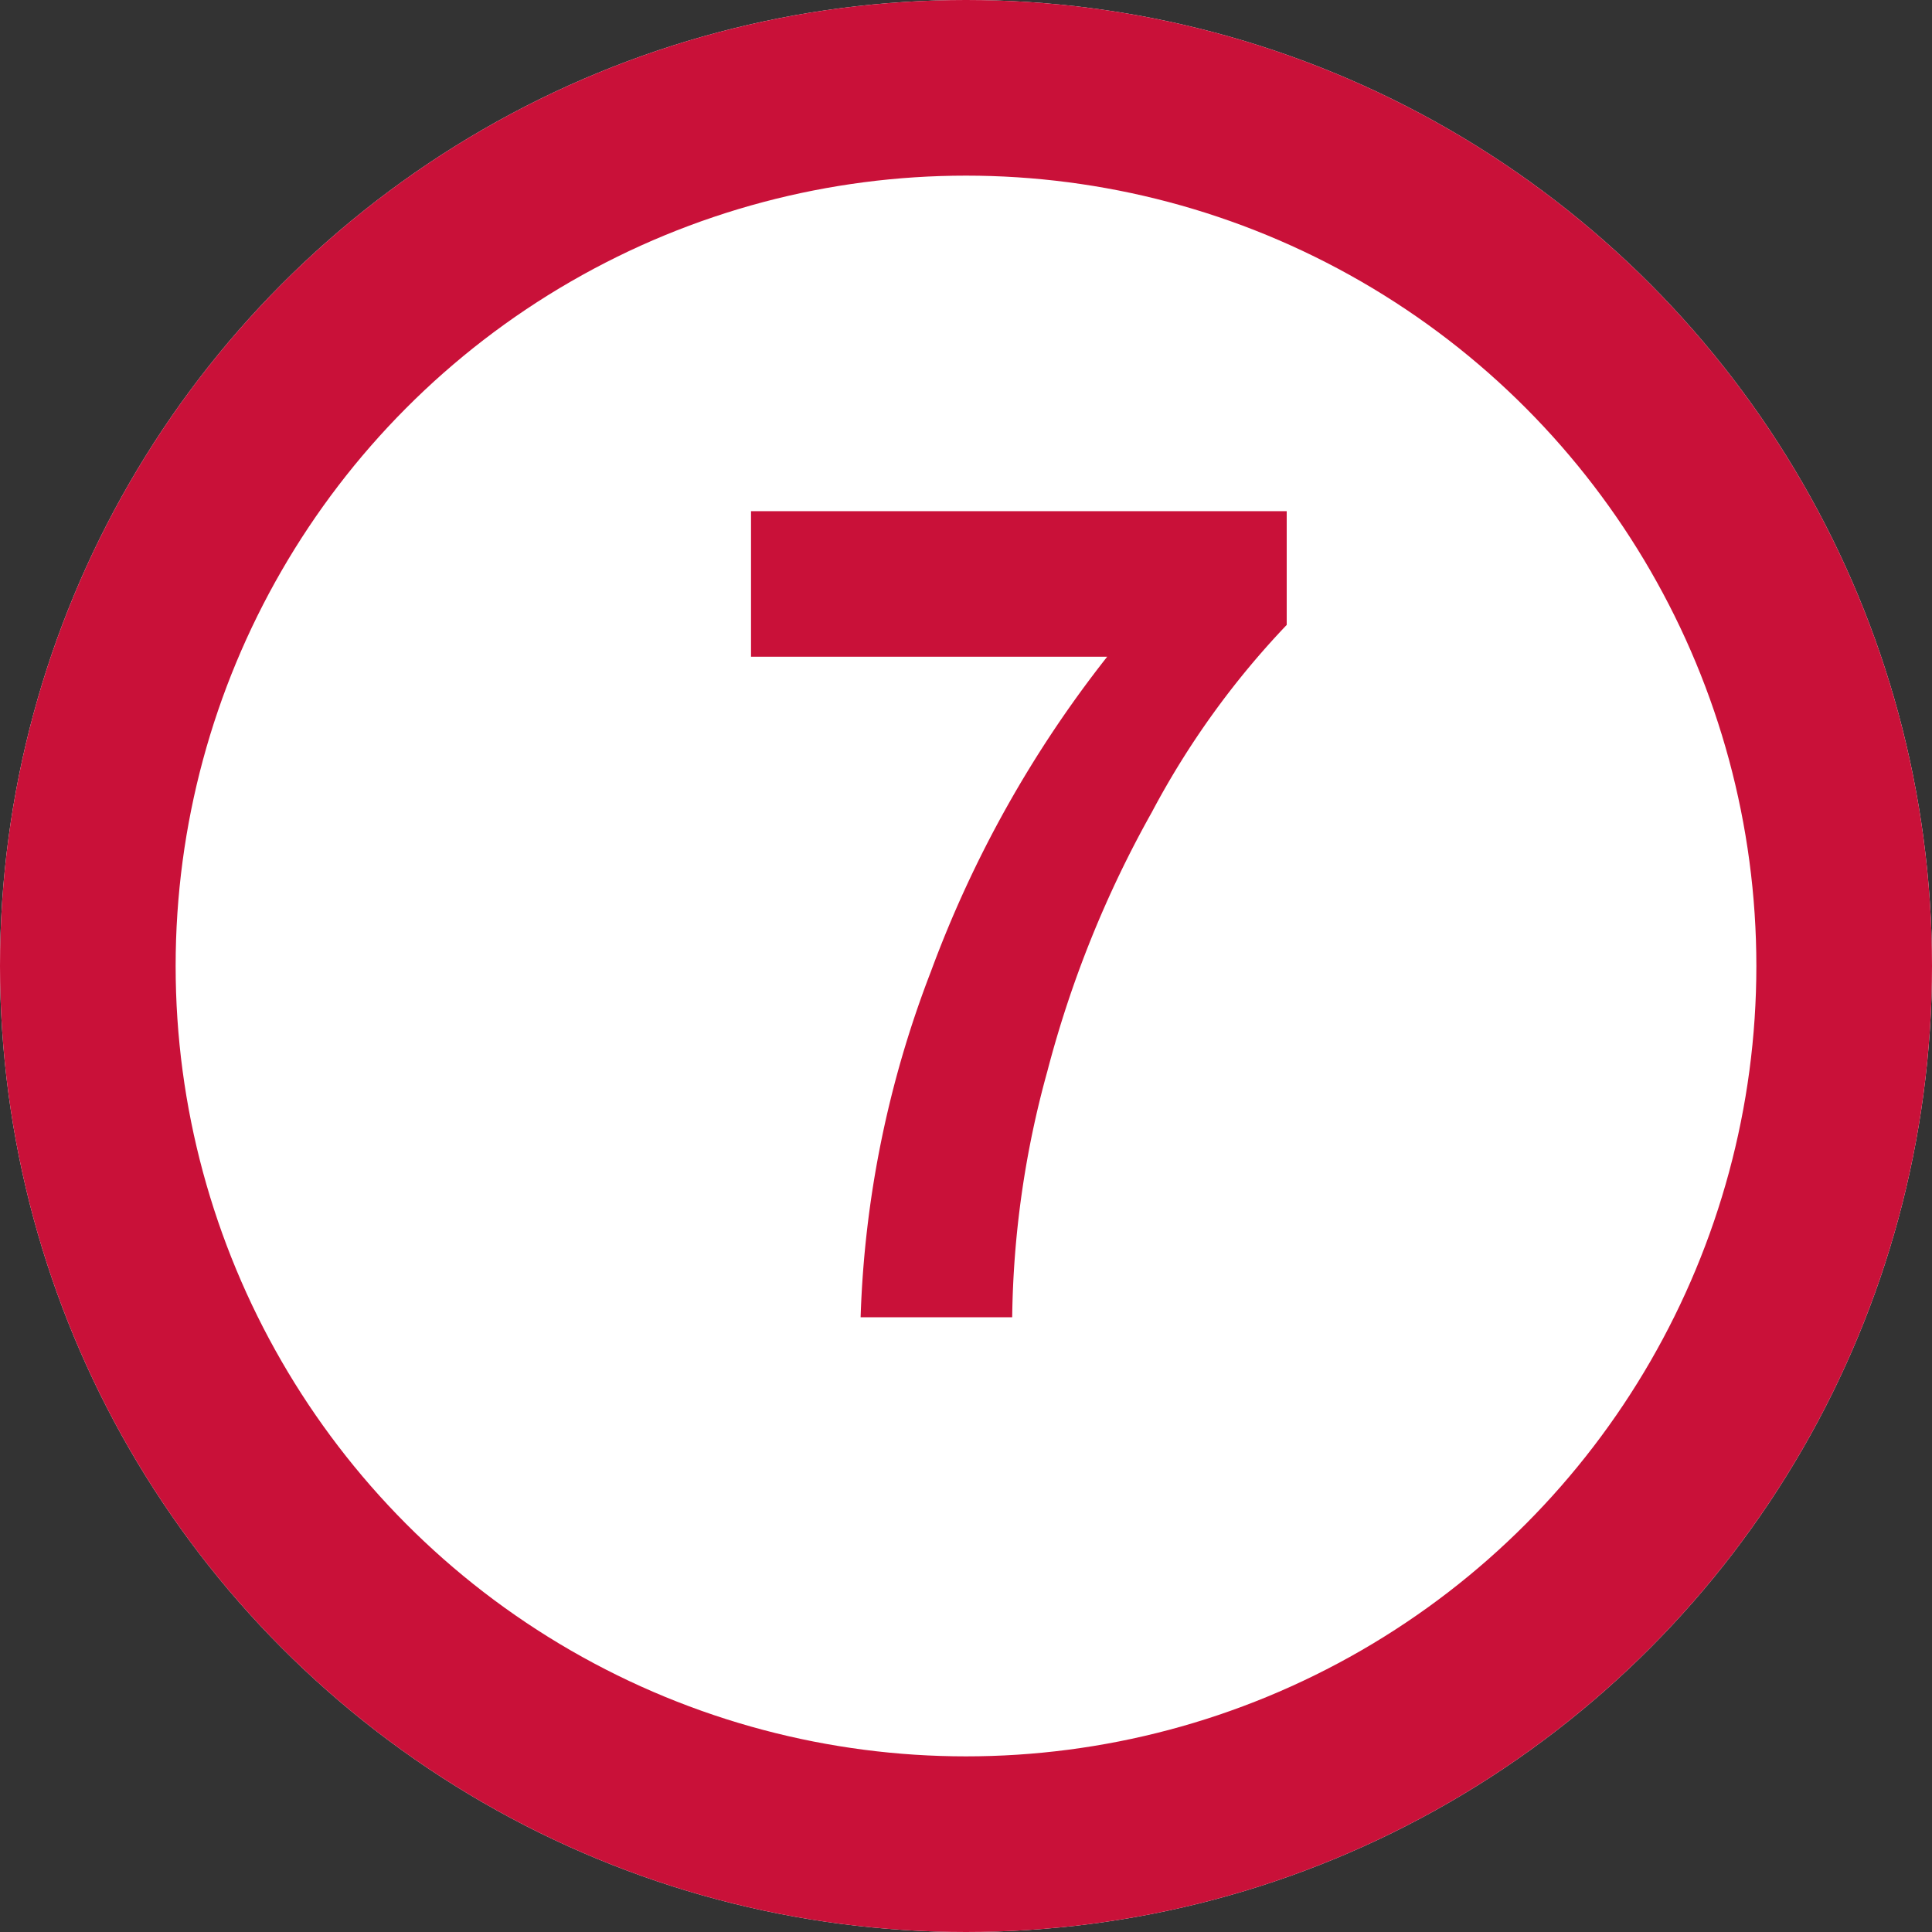 <svg xmlns="http://www.w3.org/2000/svg" width="22" height="22" viewBox="0 0 22 22">
  <rect x="0" y="0" width="22" height="22" fill="#333333" stroke="none"/>
  <g id="_07" data-name="07" transform="translate(-40 -1151)">
    <g id="bg" transform="translate(40 1151)" fill="#fff" stroke="#c91139" stroke-width="2">
      <circle cx="11" cy="11" r="11" stroke="none"/>
      <circle cx="11" cy="11" r="10" fill="none"/>
    </g>
    <path id="パス_7998" data-name="パス 7998" d="M.552-7.522V-9.179h6.1v1.295A9.6,9.6,0,0,0,5.116-5.751,12.436,12.436,0,0,0,3.926-2.8a10.958,10.958,0,0,0-.4,2.8H1.8a11.956,11.956,0,0,1,.8-3.936A13.115,13.115,0,0,1,4.608-7.522Z" transform="translate(48 1166)" fill="#c91139"/>
  </g>
</svg>
